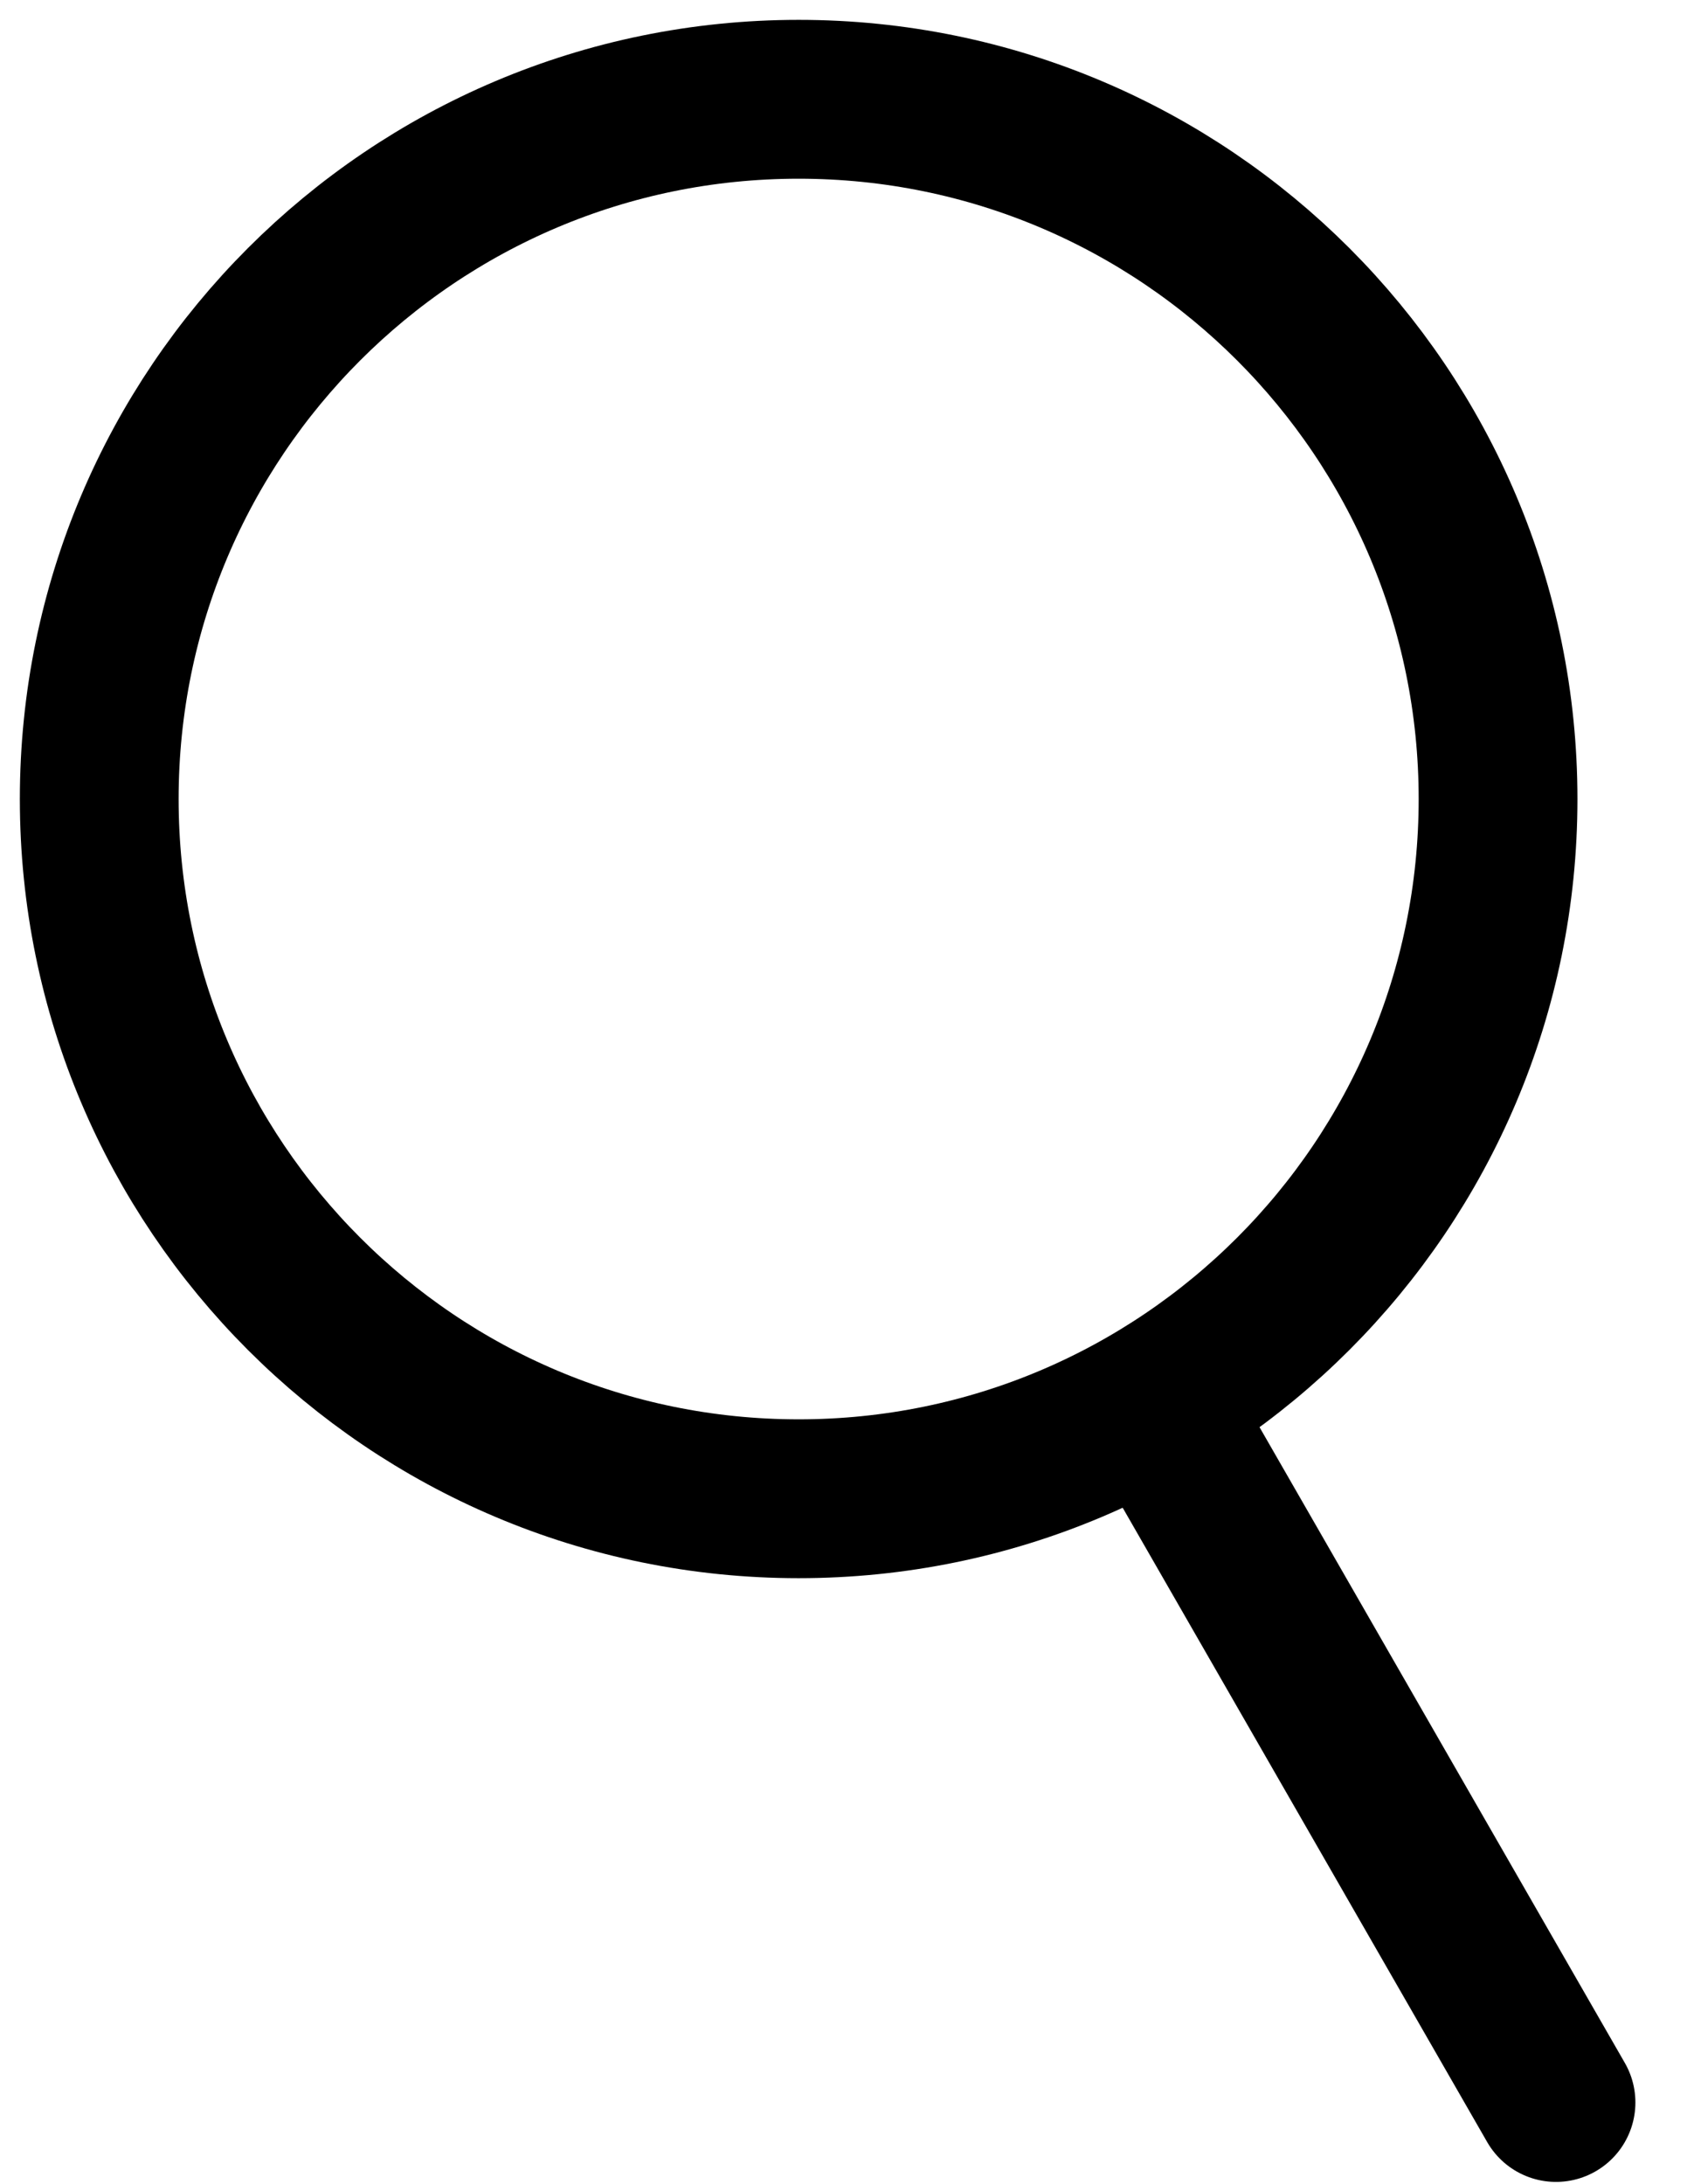 <?xml version="1.0" encoding="UTF-8"?>
<svg width="17px" height="22px" viewBox="0 0 17 22" version="1.1" xmlns="http://www.w3.org/2000/svg" xmlns:xlink="http://www.w3.org/1999/xlink">
    <!-- Generator: Sketch 48.1 (47250) - http://www.bohemiancoding.com/sketch -->
    <title>Group</title>
    <desc>Created with Sketch.</desc>
    <defs></defs>
    <g id="Page-1" stroke="none" stroke-width="1" fill="none" fill-rule="evenodd">
        <g id="Group" transform="translate(1, 1)" stroke="#000000" stroke-width="1.6">
            <path d="M7.048,14.096 C10.941,14.096 14.096,10.941 14.096,7.048 C14.096,3.156 10.941,0 7.048,0 C3.155,0 0,3.156 0,7.048 C0,10.941 3.155,14.096 7.048,14.096 Z" id="Stroke-1"></path>
            <path d="M10.953,13.694 L14.68,20.177" id="Stroke-3" stroke-linecap="round"></path>
        </g>
    </g>
</svg>